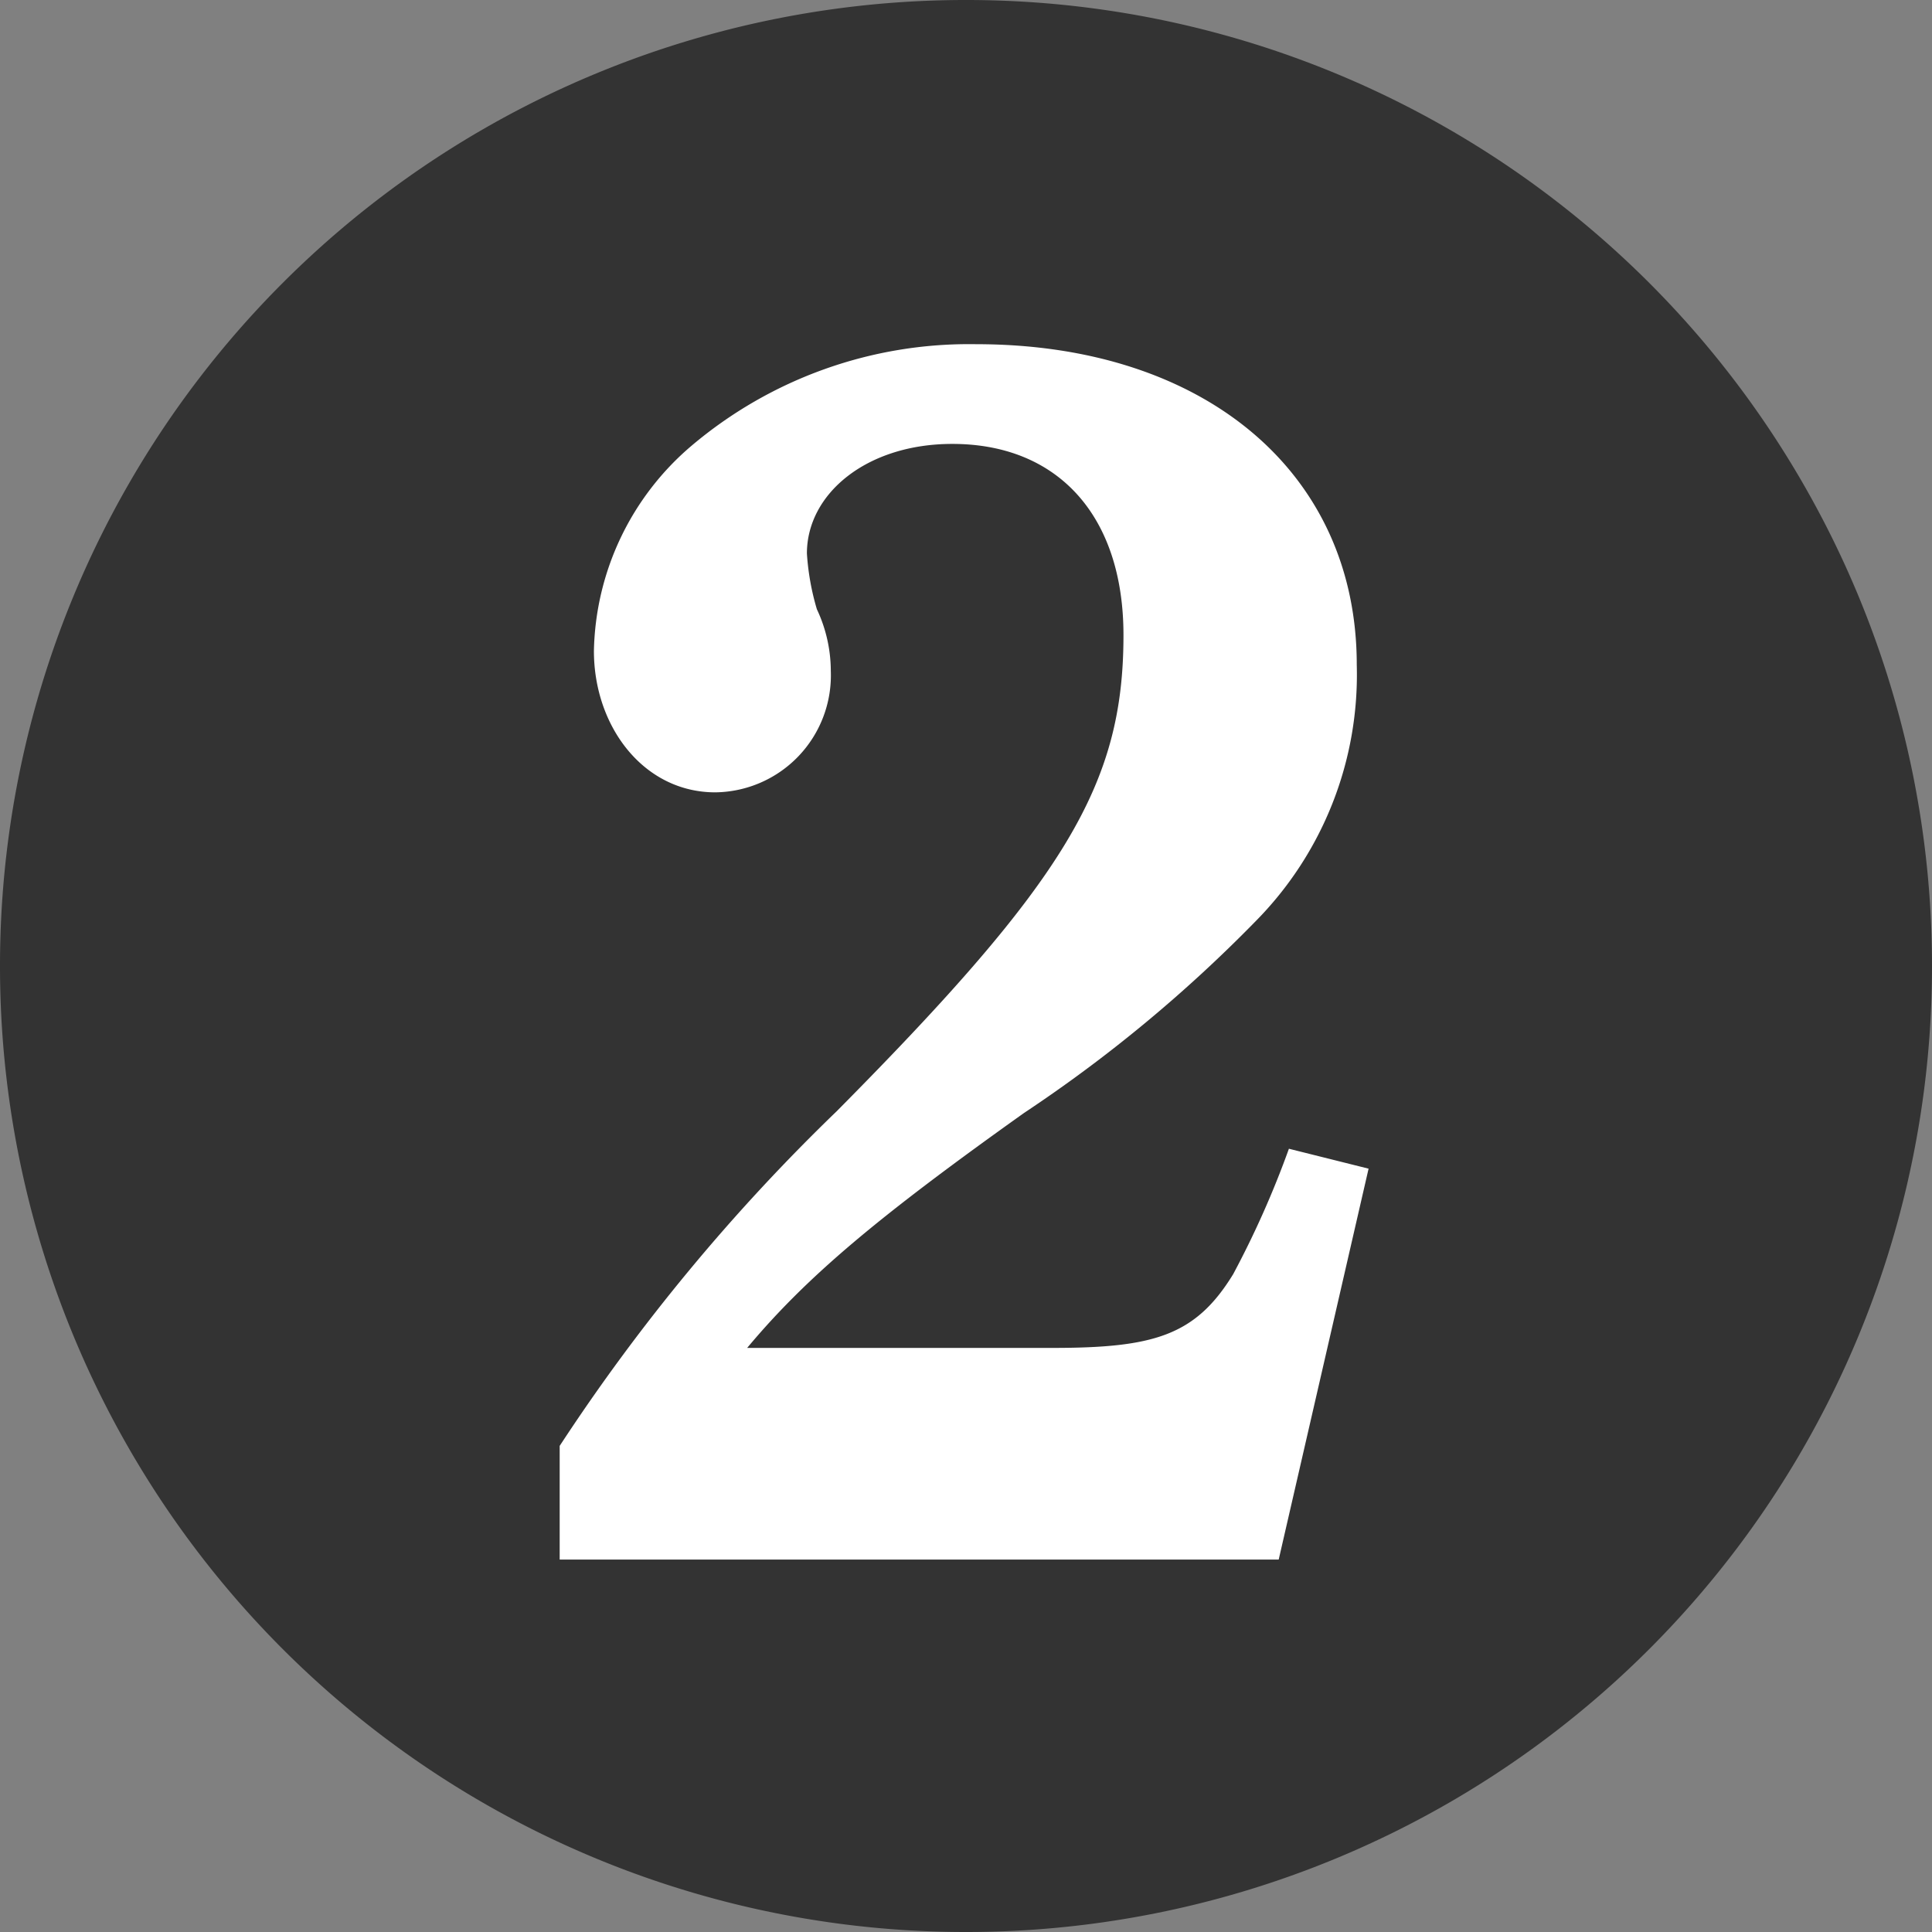 <svg xmlns="http://www.w3.org/2000/svg" width="62.08" height="62.08" viewBox="0 0 62.08 62.08">
  <rect x="0" y="0" width="62.08" height="62.08" fill="#808080" stroke="none"/>
  <g id="グループ_398" data-name="グループ 398" transform="translate(-651.999 -1294)">
    <circle id="楕円形_31" data-name="楕円形 31" cx="26" cy="26" r="26" transform="translate(657 1299)" fill="#fff"/>
    <path id="パス_2755" data-name="パス 2755" d="M32-55.36A31.028,31.028,0,0,0,.96-24.32,31.028,31.028,0,0,0,32,6.72,31.028,31.028,0,0,0,63.04-24.32,31.028,31.028,0,0,0,32-55.36ZM18.944-5.248V-8.9a62.446,62.446,0,0,1,8.9-10.752c7.36-7.424,9.216-10.5,9.216-15.3,0-3.84-2.112-6.144-5.5-6.144-2.752,0-4.672,1.6-4.672,3.52a8.071,8.071,0,0,0,.32,1.792,4.677,4.677,0,0,1,.448,1.984,3.759,3.759,0,0,1-3.712,3.9c-2.3,0-3.9-2.112-3.9-4.544a8.871,8.871,0,0,1,3.136-6.592,13.8,13.8,0,0,1,9.152-3.264c7.3,0,12.224,4.1,12.224,10.3a11.266,11.266,0,0,1-3.264,8.256,45.847,45.847,0,0,1-7.424,6.144c-4.672,3.328-6.976,5.248-8.9,7.552h9.792c3.264,0,4.608-.384,5.824-2.368a30.162,30.162,0,0,0,1.792-4.032l2.56.64L42.048-5.248Z" transform="translate(651.039 1349.36)" fill="#333"/>
  </g>
</svg>
